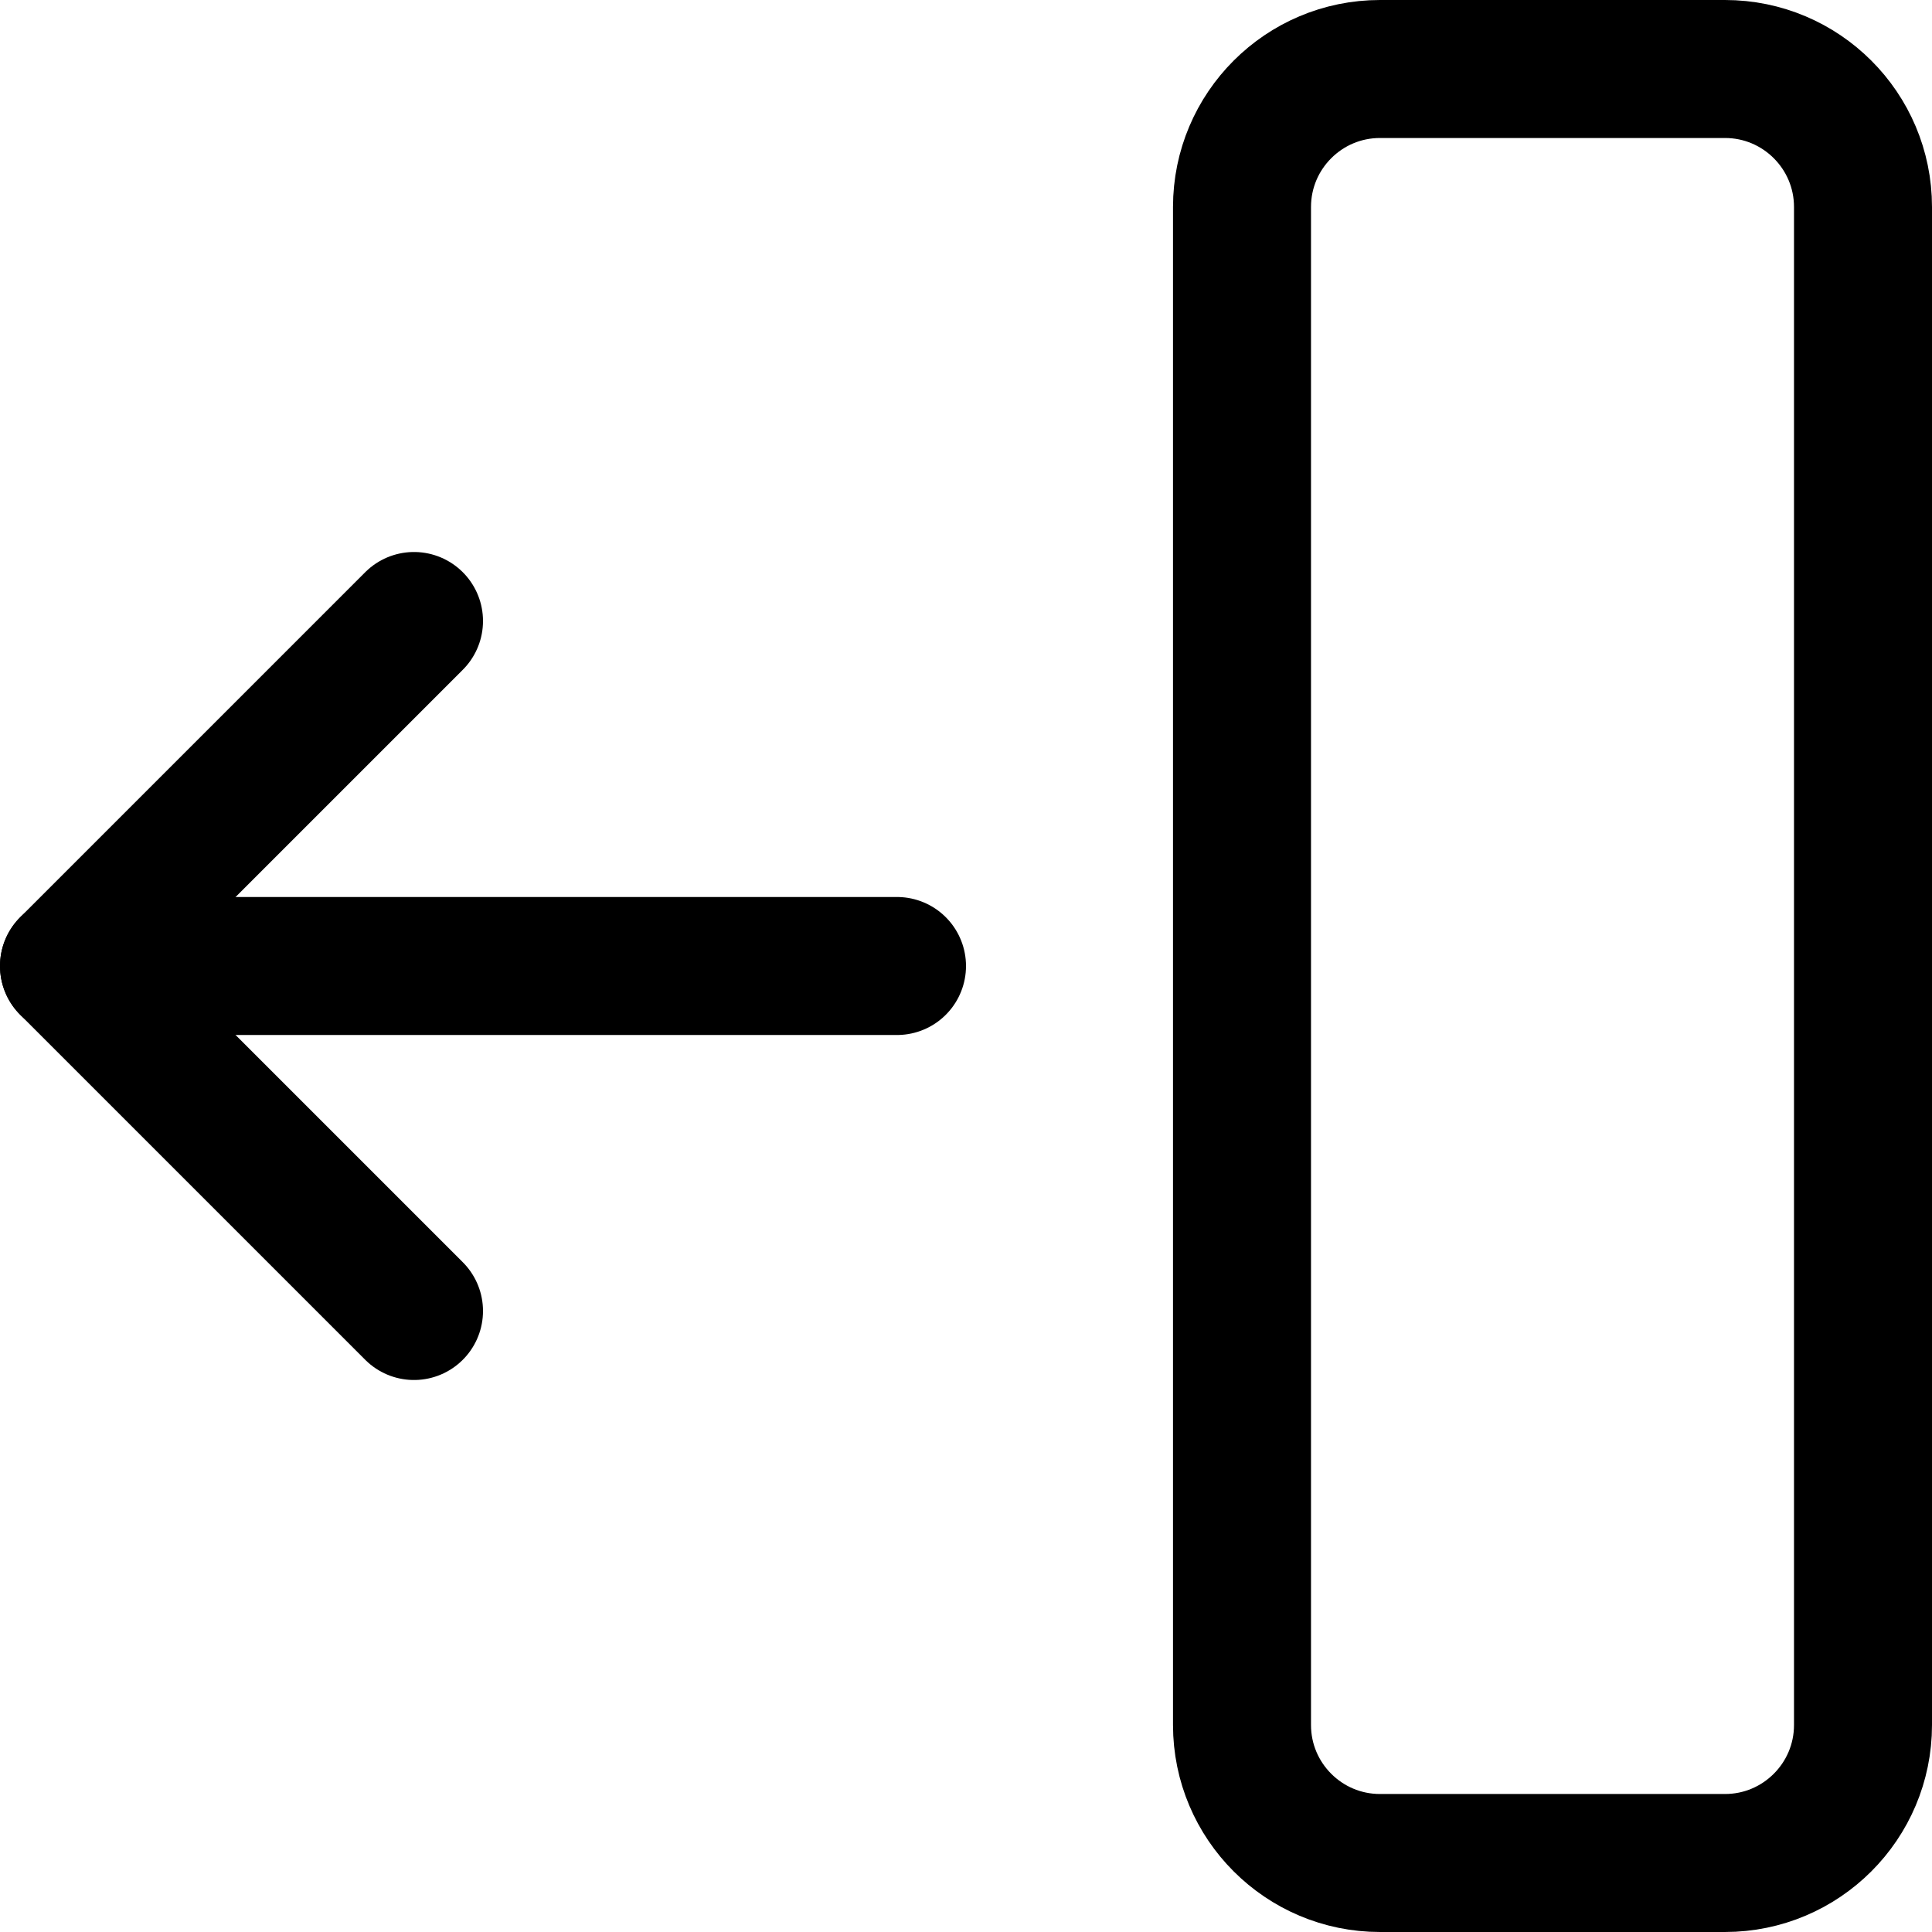 <svg xmlns="http://www.w3.org/2000/svg" fill="none" viewBox="0 0 14 14" id="Move-Left--Streamline-Core">
  <desc>
    Move Left Streamline Icon: https://streamlinehq.com
  </desc>
  <g id="move-left--move-left-arrows">
    <path id="Vector" stroke="#000000" stroke-linecap="round" stroke-linejoin="round" d="M6.5 7h-6" stroke-width="1"></path>
    <path id="Vector_2" stroke="#000000" stroke-linecap="round" stroke-linejoin="round" d="M3 4.5 0.5 7 3 9.5" stroke-width="1"></path>
    <path id="Vector_3" stroke="#000000" stroke-linecap="round" stroke-linejoin="round" d="M12.5 0.5H10c-0.552 0 -1 0.448 -1 1v11c0 0.552 0.448 1 1 1h2.5c0.552 0 1 -0.448 1 -1v-11c0 -0.552 -0.448 -1 -1 -1Z" stroke-width="1"></path>
  </g>
</svg>